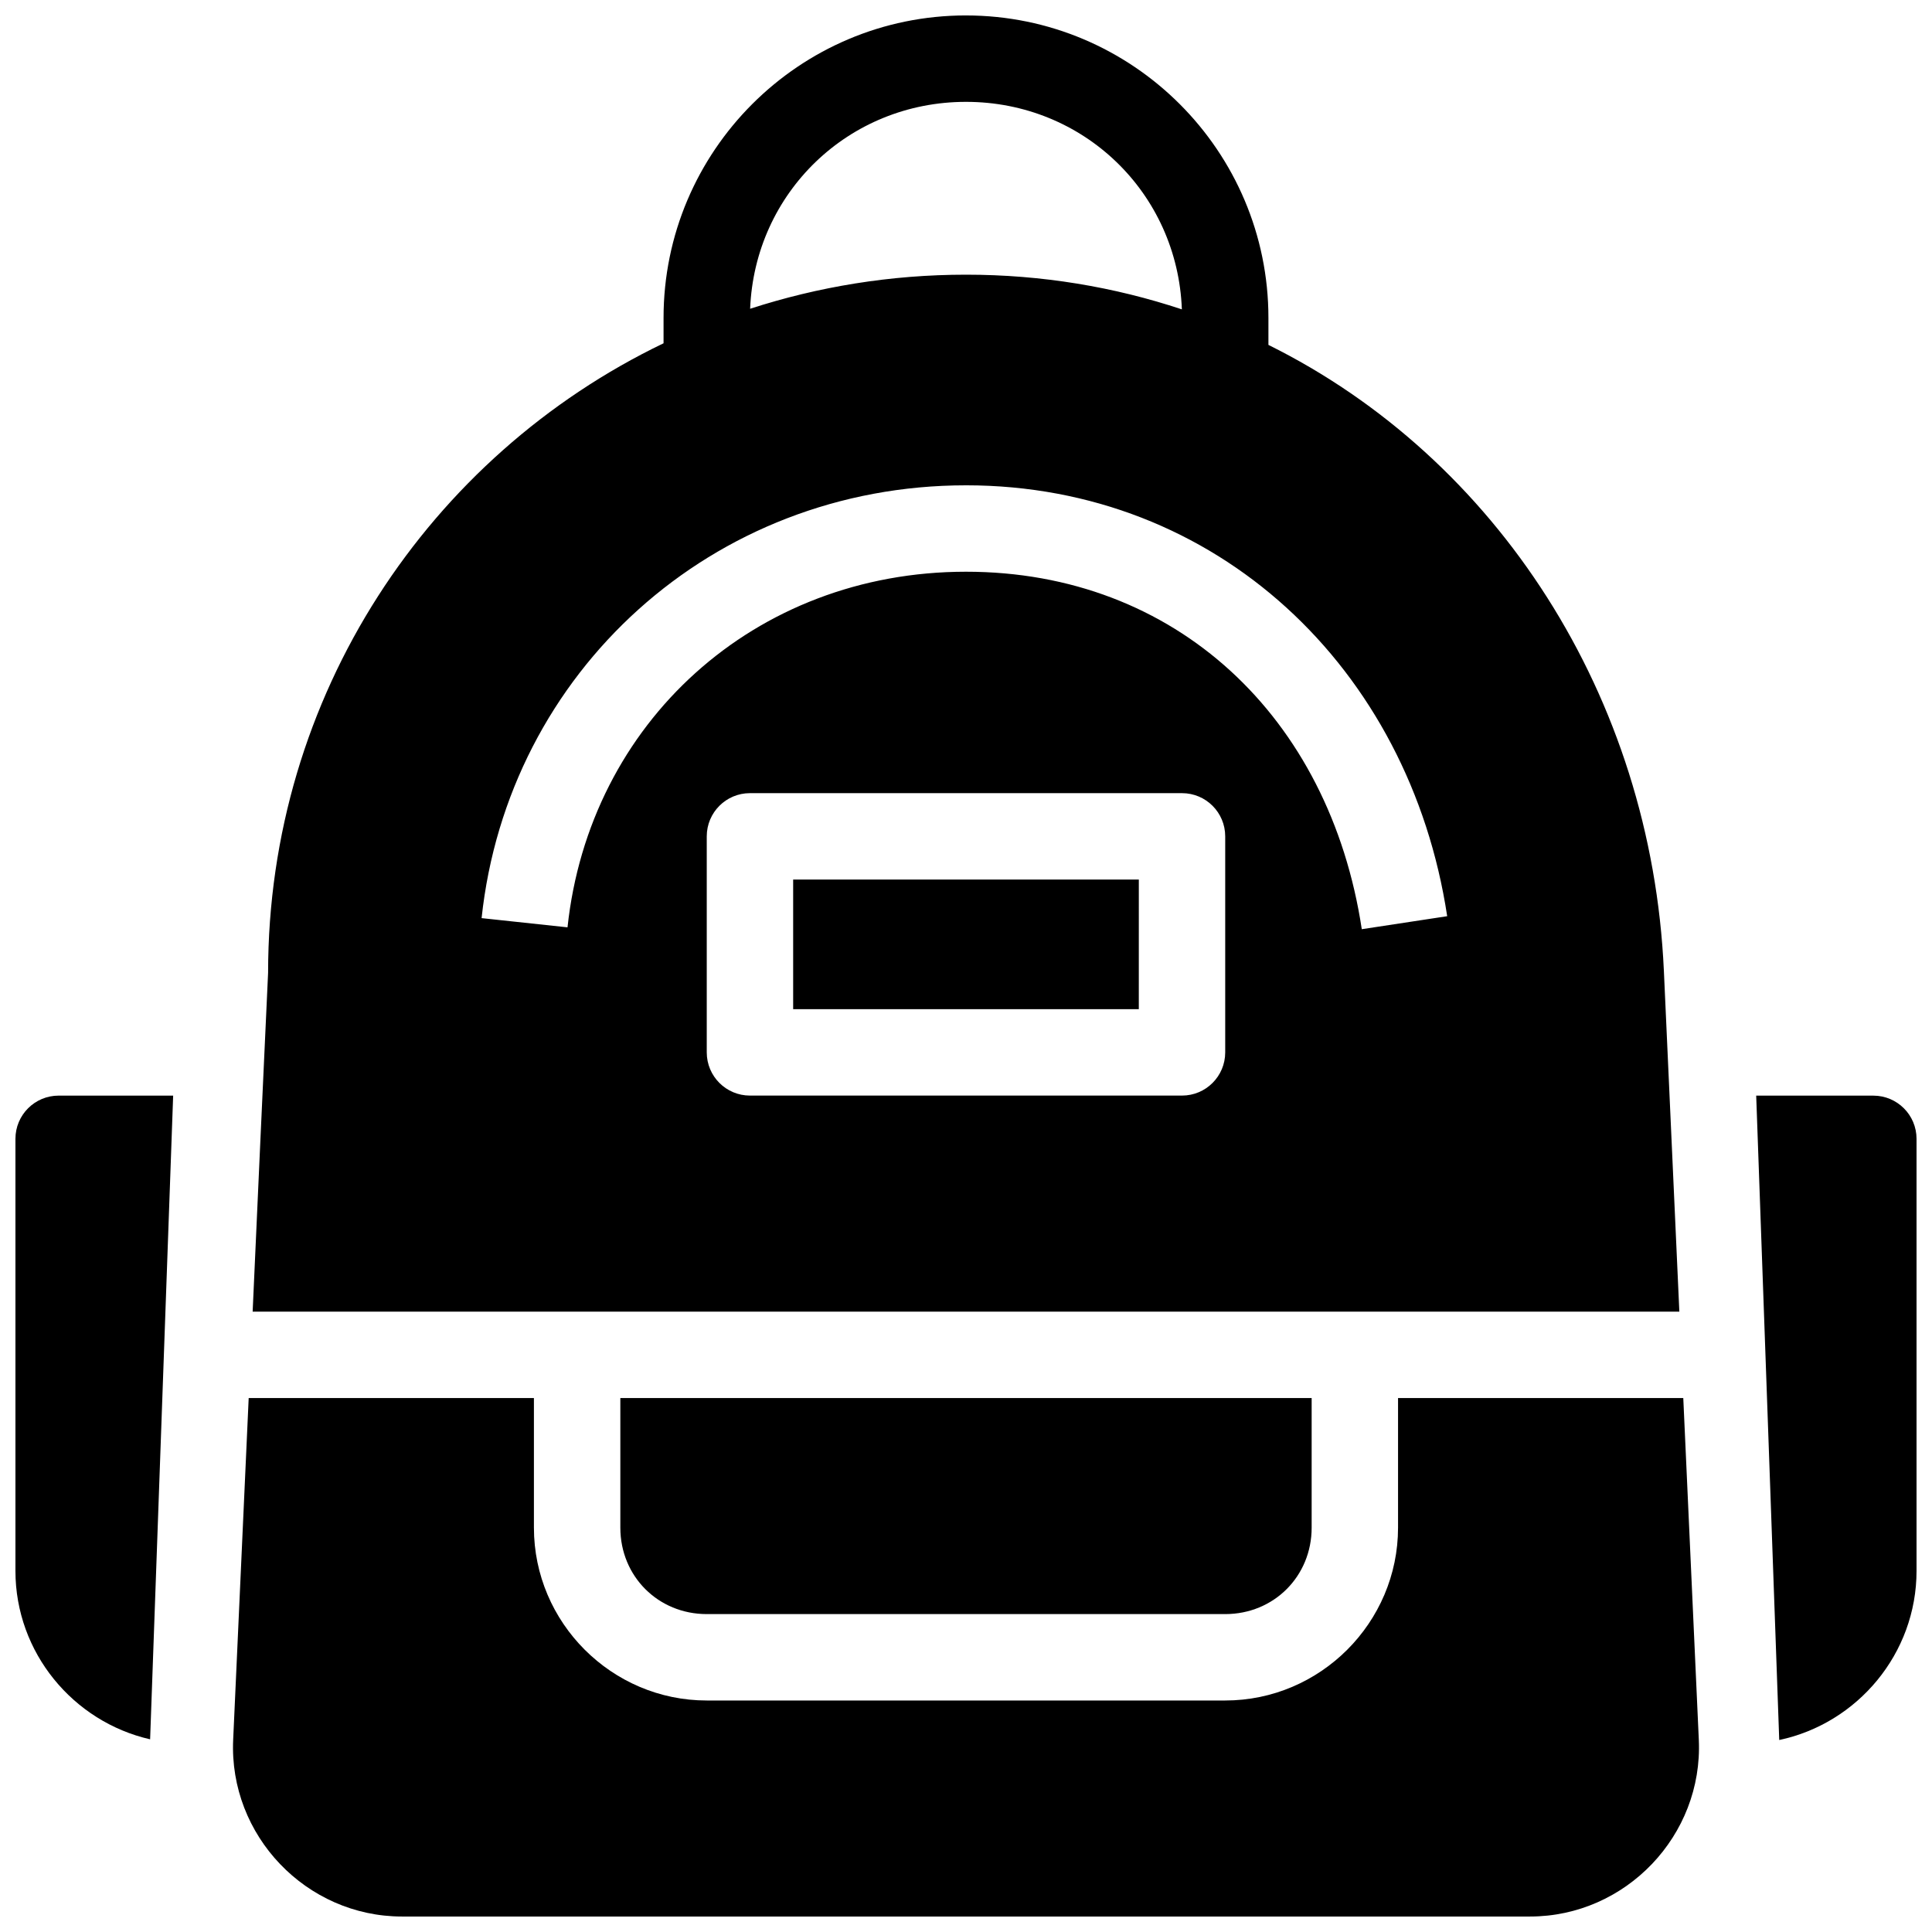 <?xml version="1.0" encoding="UTF-8"?>
<!-- Uploaded to: ICON Repo, www.iconrepo.com, Generator: ICON Repo Mixer Tools -->
<svg width="800px" height="800px" version="1.1" viewBox="144 144 512 512" xmlns="http://www.w3.org/2000/svg">
 <defs>
  <clipPath id="c">
   <path d="m148.09 434h41.906v171h-41.906z"/>
  </clipPath>
  <clipPath id="b">
   <path d="m205 148.09h390v503.81h-390z"/>
  </clipPath>
  <clipPath id="a">
   <path d="m609 434h42.902v172h-42.902z"/>
  </clipPath>
 </defs>
 <g>
  <g clip-path="url(#c)">
   <path d="m159.54 434.35c-6.324 0-11.449 5.125-11.449 11.449v114.5c0 21.703 15.336 39.996 35.691 44.637l6.106-170.59z"/>
  </g>
  <g clip-path="url(#b)">
   <path d="m400 148.09c-44.207 0-80.152 35.945-80.152 80.152v6.731c-62.047 29.836-104.8 93.273-104.8 166.83-1.293 27.441-2.766 60.469-4.094 89.793h378.09l-4.098-90.305c-3.305-72.715-44.258-135.88-104.8-165.89v-7.156c0-44.207-35.945-80.152-80.148-80.152zm0 22.902c31.156 0 56.043 24.148 57.207 54.992-17.887-5.941-37.07-9.191-57.207-9.191-19.984 0-39.191 3.188-57.207 9.031 1.242-30.766 26.102-54.832 57.207-54.832zm0 101.62c66.406 0 117.54 48.387 127.52 114.19l-22.633 3.445c-8.531-56.281-49.352-94.734-104.89-94.734-56.117 0-99.832 40.098-105.6 94.242l-22.77-2.441c6.957-65.25 61.164-114.7 128.37-114.7zm-57.254 81.582h114.5c6.324 0 11.449 5.125 11.449 11.449v57.25c0 6.324-5.125 11.449-11.449 11.449h-114.5c-6.324 0-11.449-5.125-11.449-11.449v-57.25c0-6.324 5.125-11.449 11.449-11.449zm11.449 22.902v34.352h91.602l0.004-34.355zm-144.29 137.4-4.113 90.574c-1.152 25.352 19.371 46.828 44.75 46.828h298.91c25.379 0 45.902-21.477 44.75-46.828l-4.117-90.574h-75.59v34.352c0 25.176-20.625 45.801-45.801 45.801h-137.4c-25.176 0-45.801-20.625-45.801-45.801v-34.352zm98.492 0v34.352c0 12.887 10.016 22.902 22.902 22.902h137.4c12.887 0 22.902-10.016 22.902-22.902v-34.352z"/>
  </g>
  <g clip-path="url(#a)">
   <path d="m609.41 434.35 6.106 170.77c20.703-4.379 36.387-22.867 36.387-44.816v-114.5c0-6.324-5.125-11.449-11.449-11.449z"/>
  </g>
 </g>
</svg>